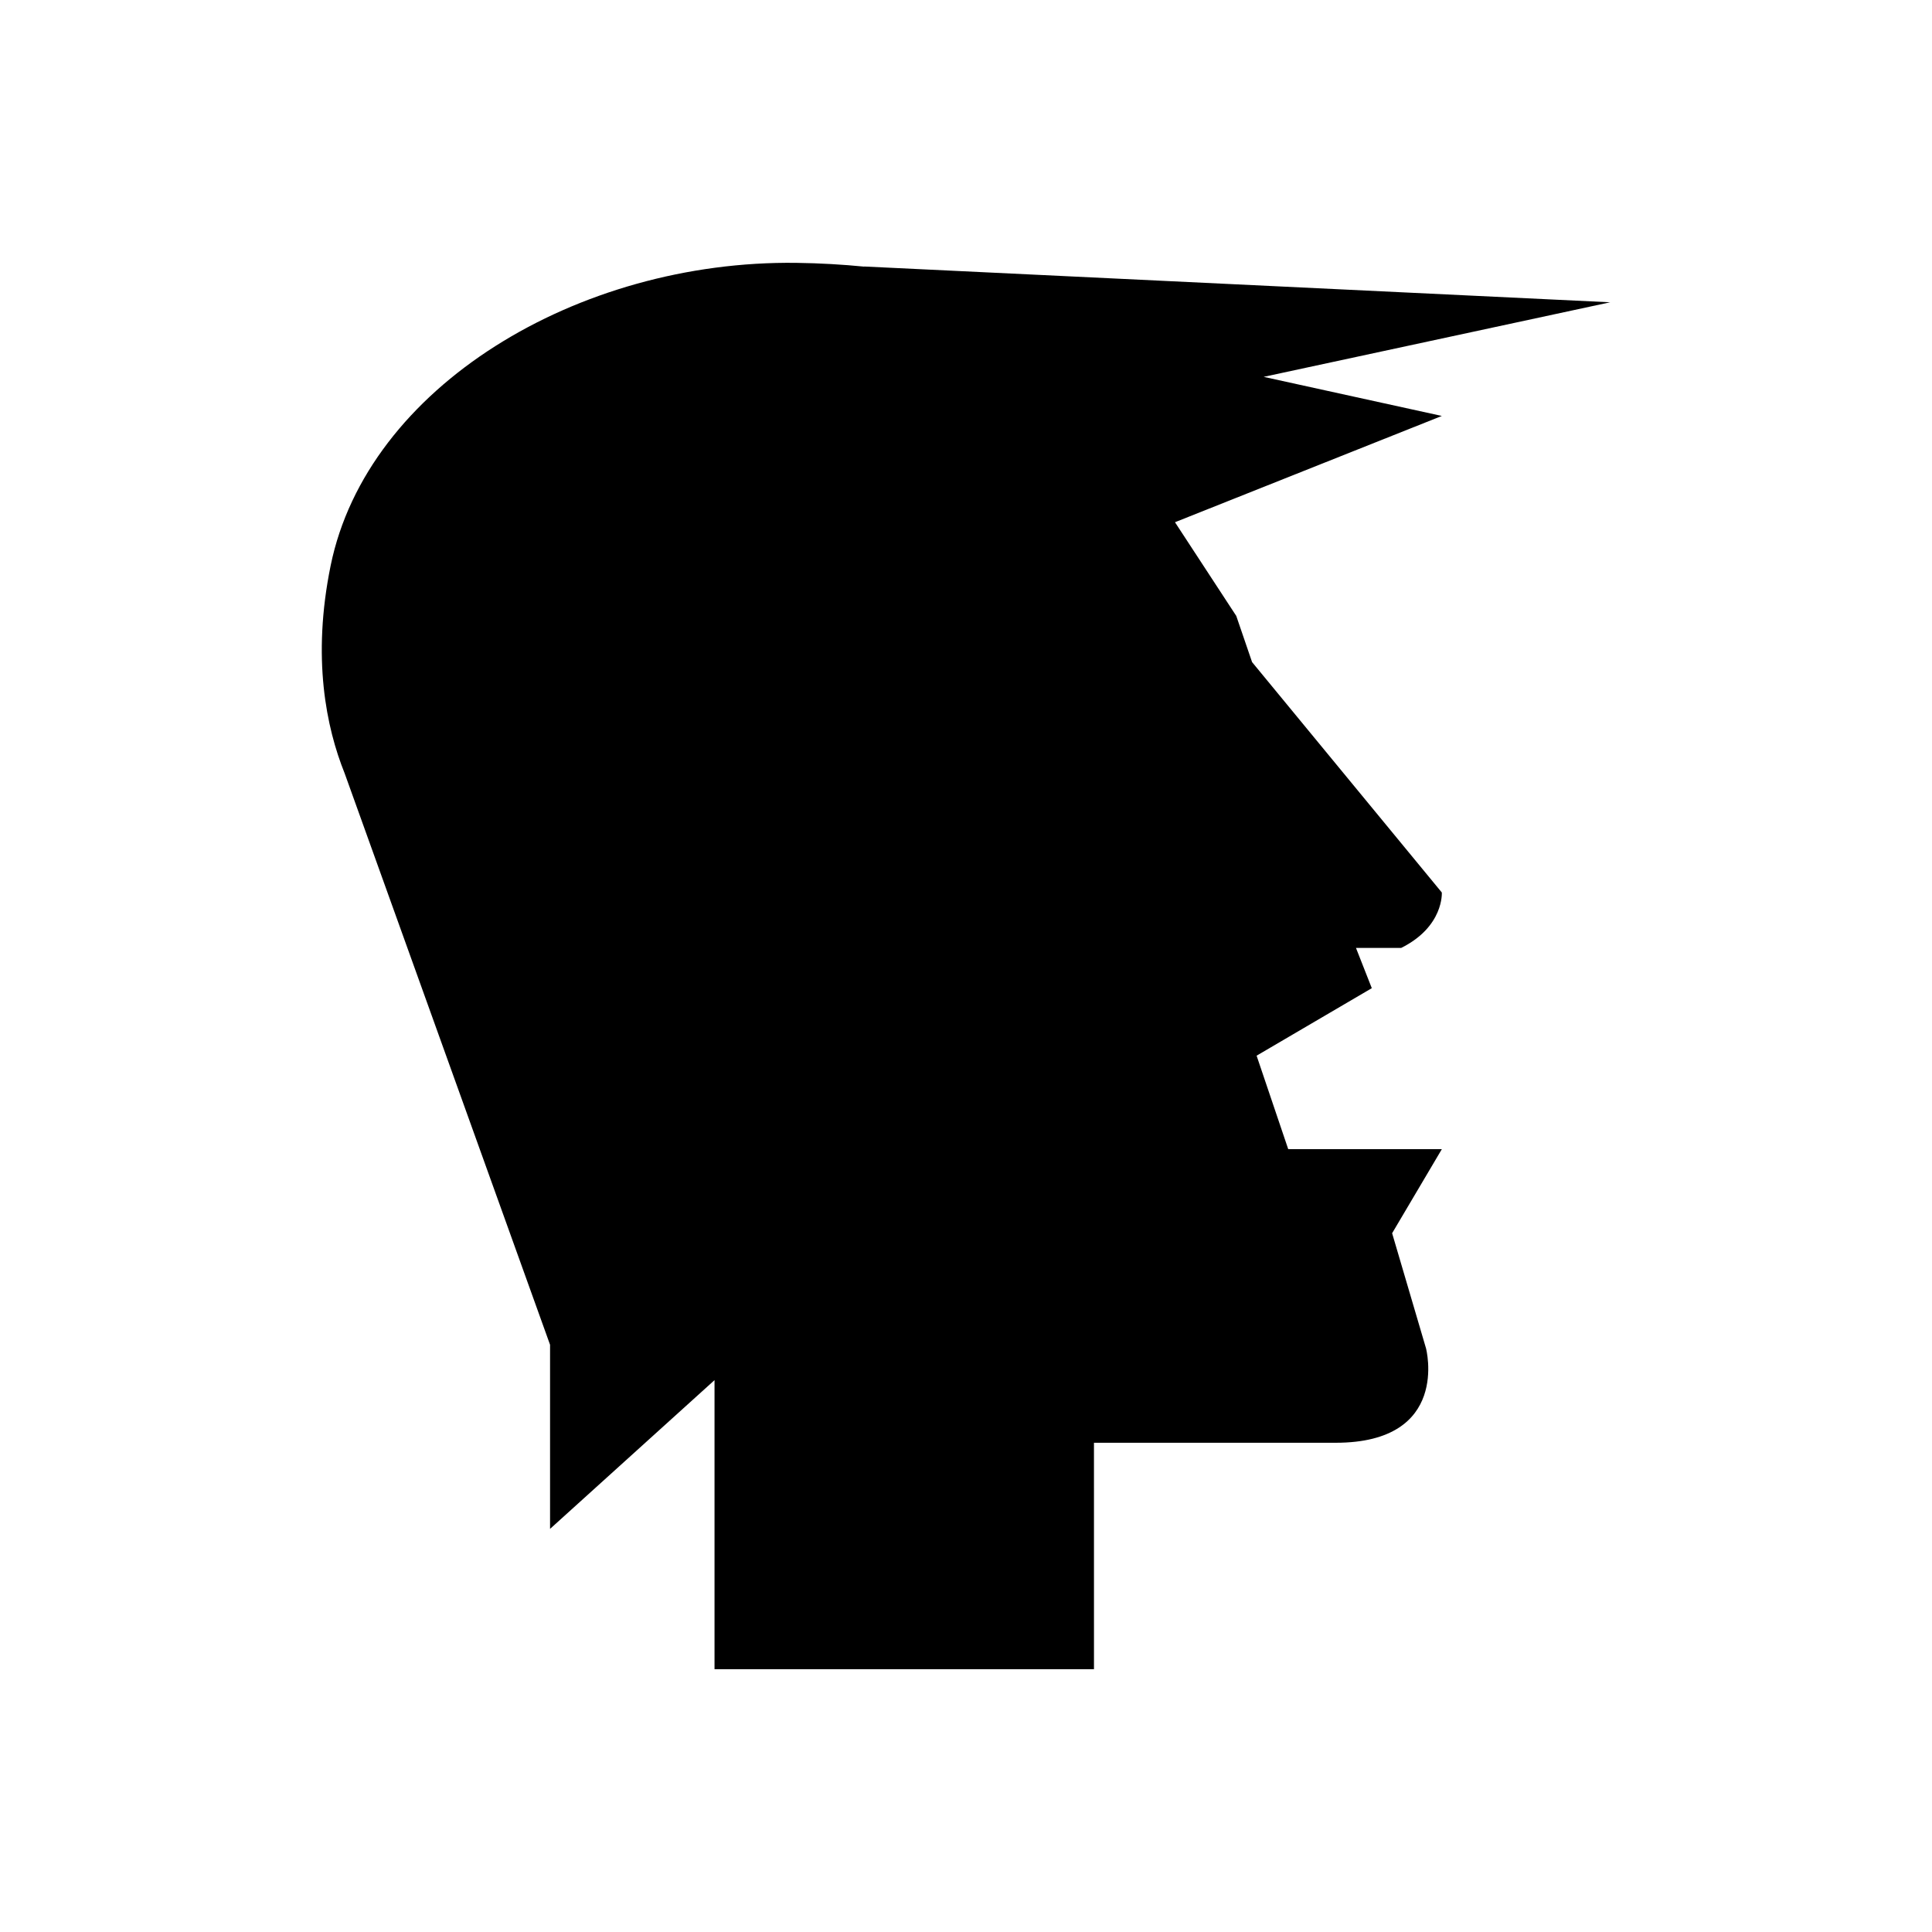<?xml version="1.0" encoding="UTF-8"?>
<!-- Uploaded to: SVG Repo, www.svgrepo.com, Generator: SVG Repo Mixer Tools -->
<svg fill="#000000" width="800px" height="800px" version="1.1" viewBox="144 144 512 512" xmlns="http://www.w3.org/2000/svg">
 <path d="m478.88 243.87 91.828-19.762-197.7-9.484 0.02 0.035c-5.664-0.555-11.602-0.918-17.957-1-57.93-0.754-113.77 32.859-123.45 80.242-5 24.477-1.16 42.902 3.715 55.043l54.434 151.43v48.793l43.586-39.418v76.602h100.56l-0.004-60.004h64.051c30.527 0 23.945-25.027 23.945-25.027l-8.98-30.504 13.176-22.277h-40.711l-8.379-24.773 30.527-17.891-4.191-10.664h11.973c11.375-5.66 10.773-14.691 10.773-14.691l-50.281-61.055-4.191-12.238-16.242-24.832 70.719-28.164z"/>
</svg>